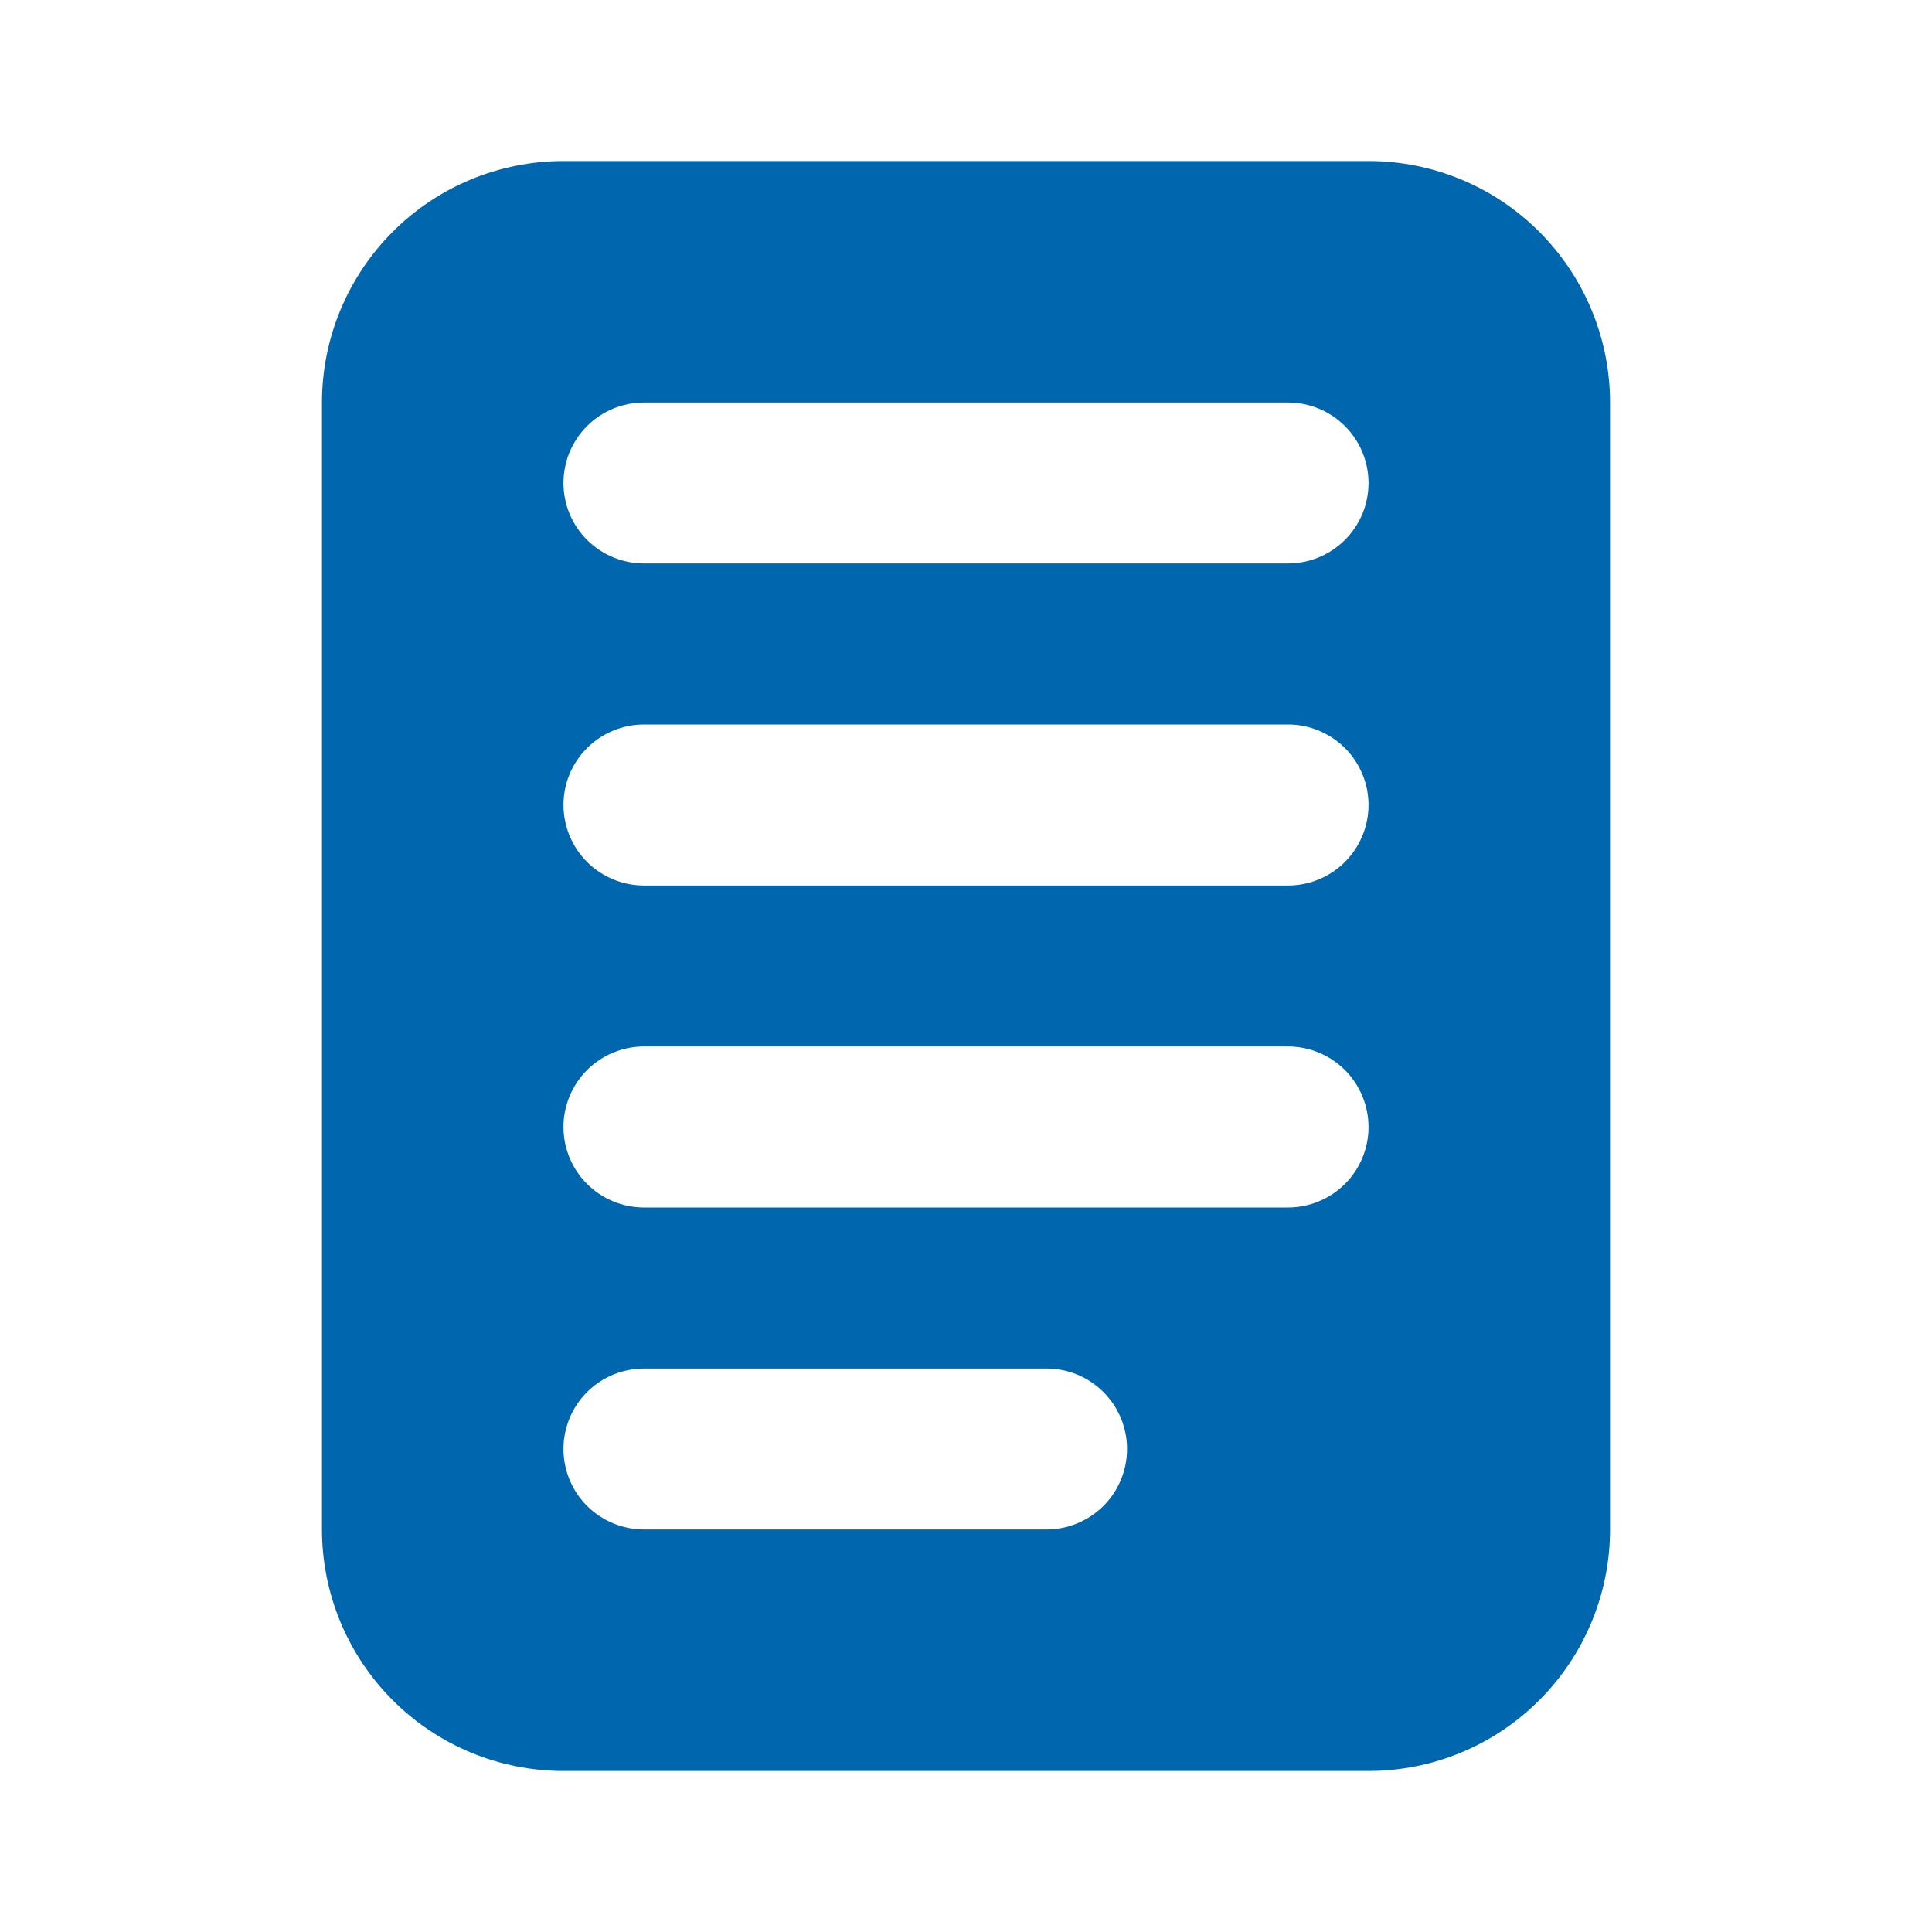 <svg width="20" height="20" viewBox="0 0 20 20" fill="none" xmlns="http://www.w3.org/2000/svg">
<path d="M5.833 1.667H14.167C14.83 1.667 15.466 1.93 15.934 2.399C16.403 2.868 16.667 3.504 16.667 4.167V15.833C16.667 16.496 16.403 17.132 15.934 17.601C15.466 18.07 14.83 18.333 14.167 18.333H5.833C5.17 18.333 4.534 18.07 4.066 17.601C3.597 17.132 3.333 16.496 3.333 15.833V4.167C3.333 3.504 3.597 2.868 4.066 2.399C4.534 1.93 5.17 1.667 5.833 1.667ZM6.667 7.5C6.446 7.5 6.234 7.588 6.077 7.744C5.921 7.9 5.833 8.112 5.833 8.333C5.833 8.554 5.921 8.766 6.077 8.923C6.234 9.079 6.446 9.167 6.667 9.167H13.333C13.554 9.167 13.766 9.079 13.923 8.923C14.079 8.766 14.167 8.554 14.167 8.333C14.167 8.112 14.079 7.9 13.923 7.744C13.766 7.588 13.554 7.5 13.333 7.5H6.667ZM6.667 14.167C6.446 14.167 6.234 14.254 6.077 14.411C5.921 14.567 5.833 14.779 5.833 15C5.833 15.221 5.921 15.433 6.077 15.589C6.234 15.745 6.446 15.833 6.667 15.833H10.833C11.054 15.833 11.266 15.745 11.423 15.589C11.579 15.433 11.667 15.221 11.667 15C11.667 14.779 11.579 14.567 11.423 14.411C11.266 14.254 11.054 14.167 10.833 14.167H6.667ZM6.667 4.167C6.446 4.167 6.234 4.254 6.077 4.411C5.921 4.567 5.833 4.779 5.833 5C5.833 5.221 5.921 5.433 6.077 5.589C6.234 5.745 6.446 5.833 6.667 5.833H13.333C13.554 5.833 13.766 5.745 13.923 5.589C14.079 5.433 14.167 5.221 14.167 5C14.167 4.779 14.079 4.567 13.923 4.411C13.766 4.254 13.554 4.167 13.333 4.167H6.667ZM6.667 10.833C6.446 10.833 6.234 10.921 6.077 11.077C5.921 11.234 5.833 11.446 5.833 11.667C5.833 11.888 5.921 12.1 6.077 12.256C6.234 12.412 6.446 12.5 6.667 12.5H13.333C13.554 12.5 13.766 12.412 13.923 12.256C14.079 12.1 14.167 11.888 14.167 11.667C14.167 11.446 14.079 11.234 13.923 11.077C13.766 10.921 13.554 10.833 13.333 10.833H6.667Z" fill="#0066AE"/>
</svg>
